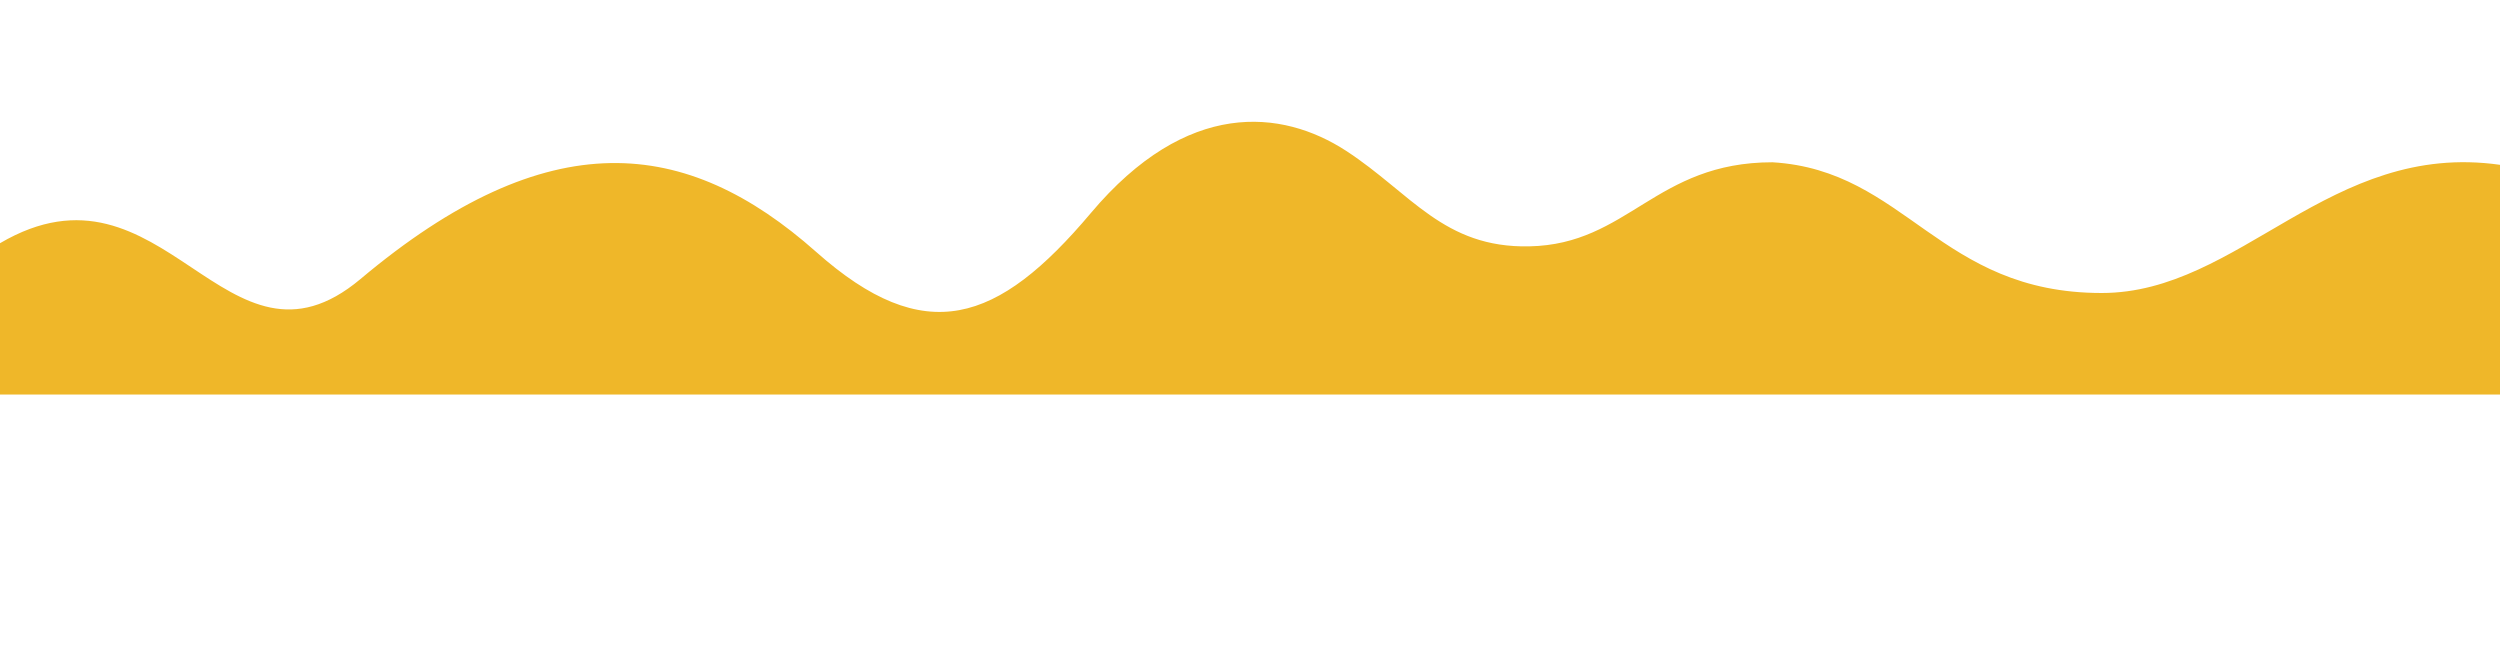 <?xml version="1.0" encoding="UTF-8"?> <!-- Generator: Adobe Illustrator 19.0.1, SVG Export Plug-In . SVG Version: 6.00 Build 0) --> <svg xmlns="http://www.w3.org/2000/svg" xmlns:xlink="http://www.w3.org/1999/xlink" id="Слой_1" x="0px" y="0px" viewBox="0 0 1275.6 340.2" style="enable-background:new 0 0 1275.6 340.2;" xml:space="preserve"> <style type="text/css"> .st0{fill:#EFB729;} </style> <g> <path class="st0" d="M992.1,201.3h283.5V84.1c-86.9-12.4-132.7,65.4-203.2,65.4c-83,0-99.8-62.6-168-66.7 c-59.8,0-73.5,41.9-124.1,42.9c-43.7,0.9-60.3-27.1-93.4-48.7c-32.9-21.4-81.3-26.5-130.3,31.7c-47.5,56.4-84.7,69.1-140.2,19.8 c-66.1-58.6-136.5-66.8-232.5,13.9C115.2,200,83.8,74.9,0,124.1l0,77.2H992.1z"></path> </g> </svg> 